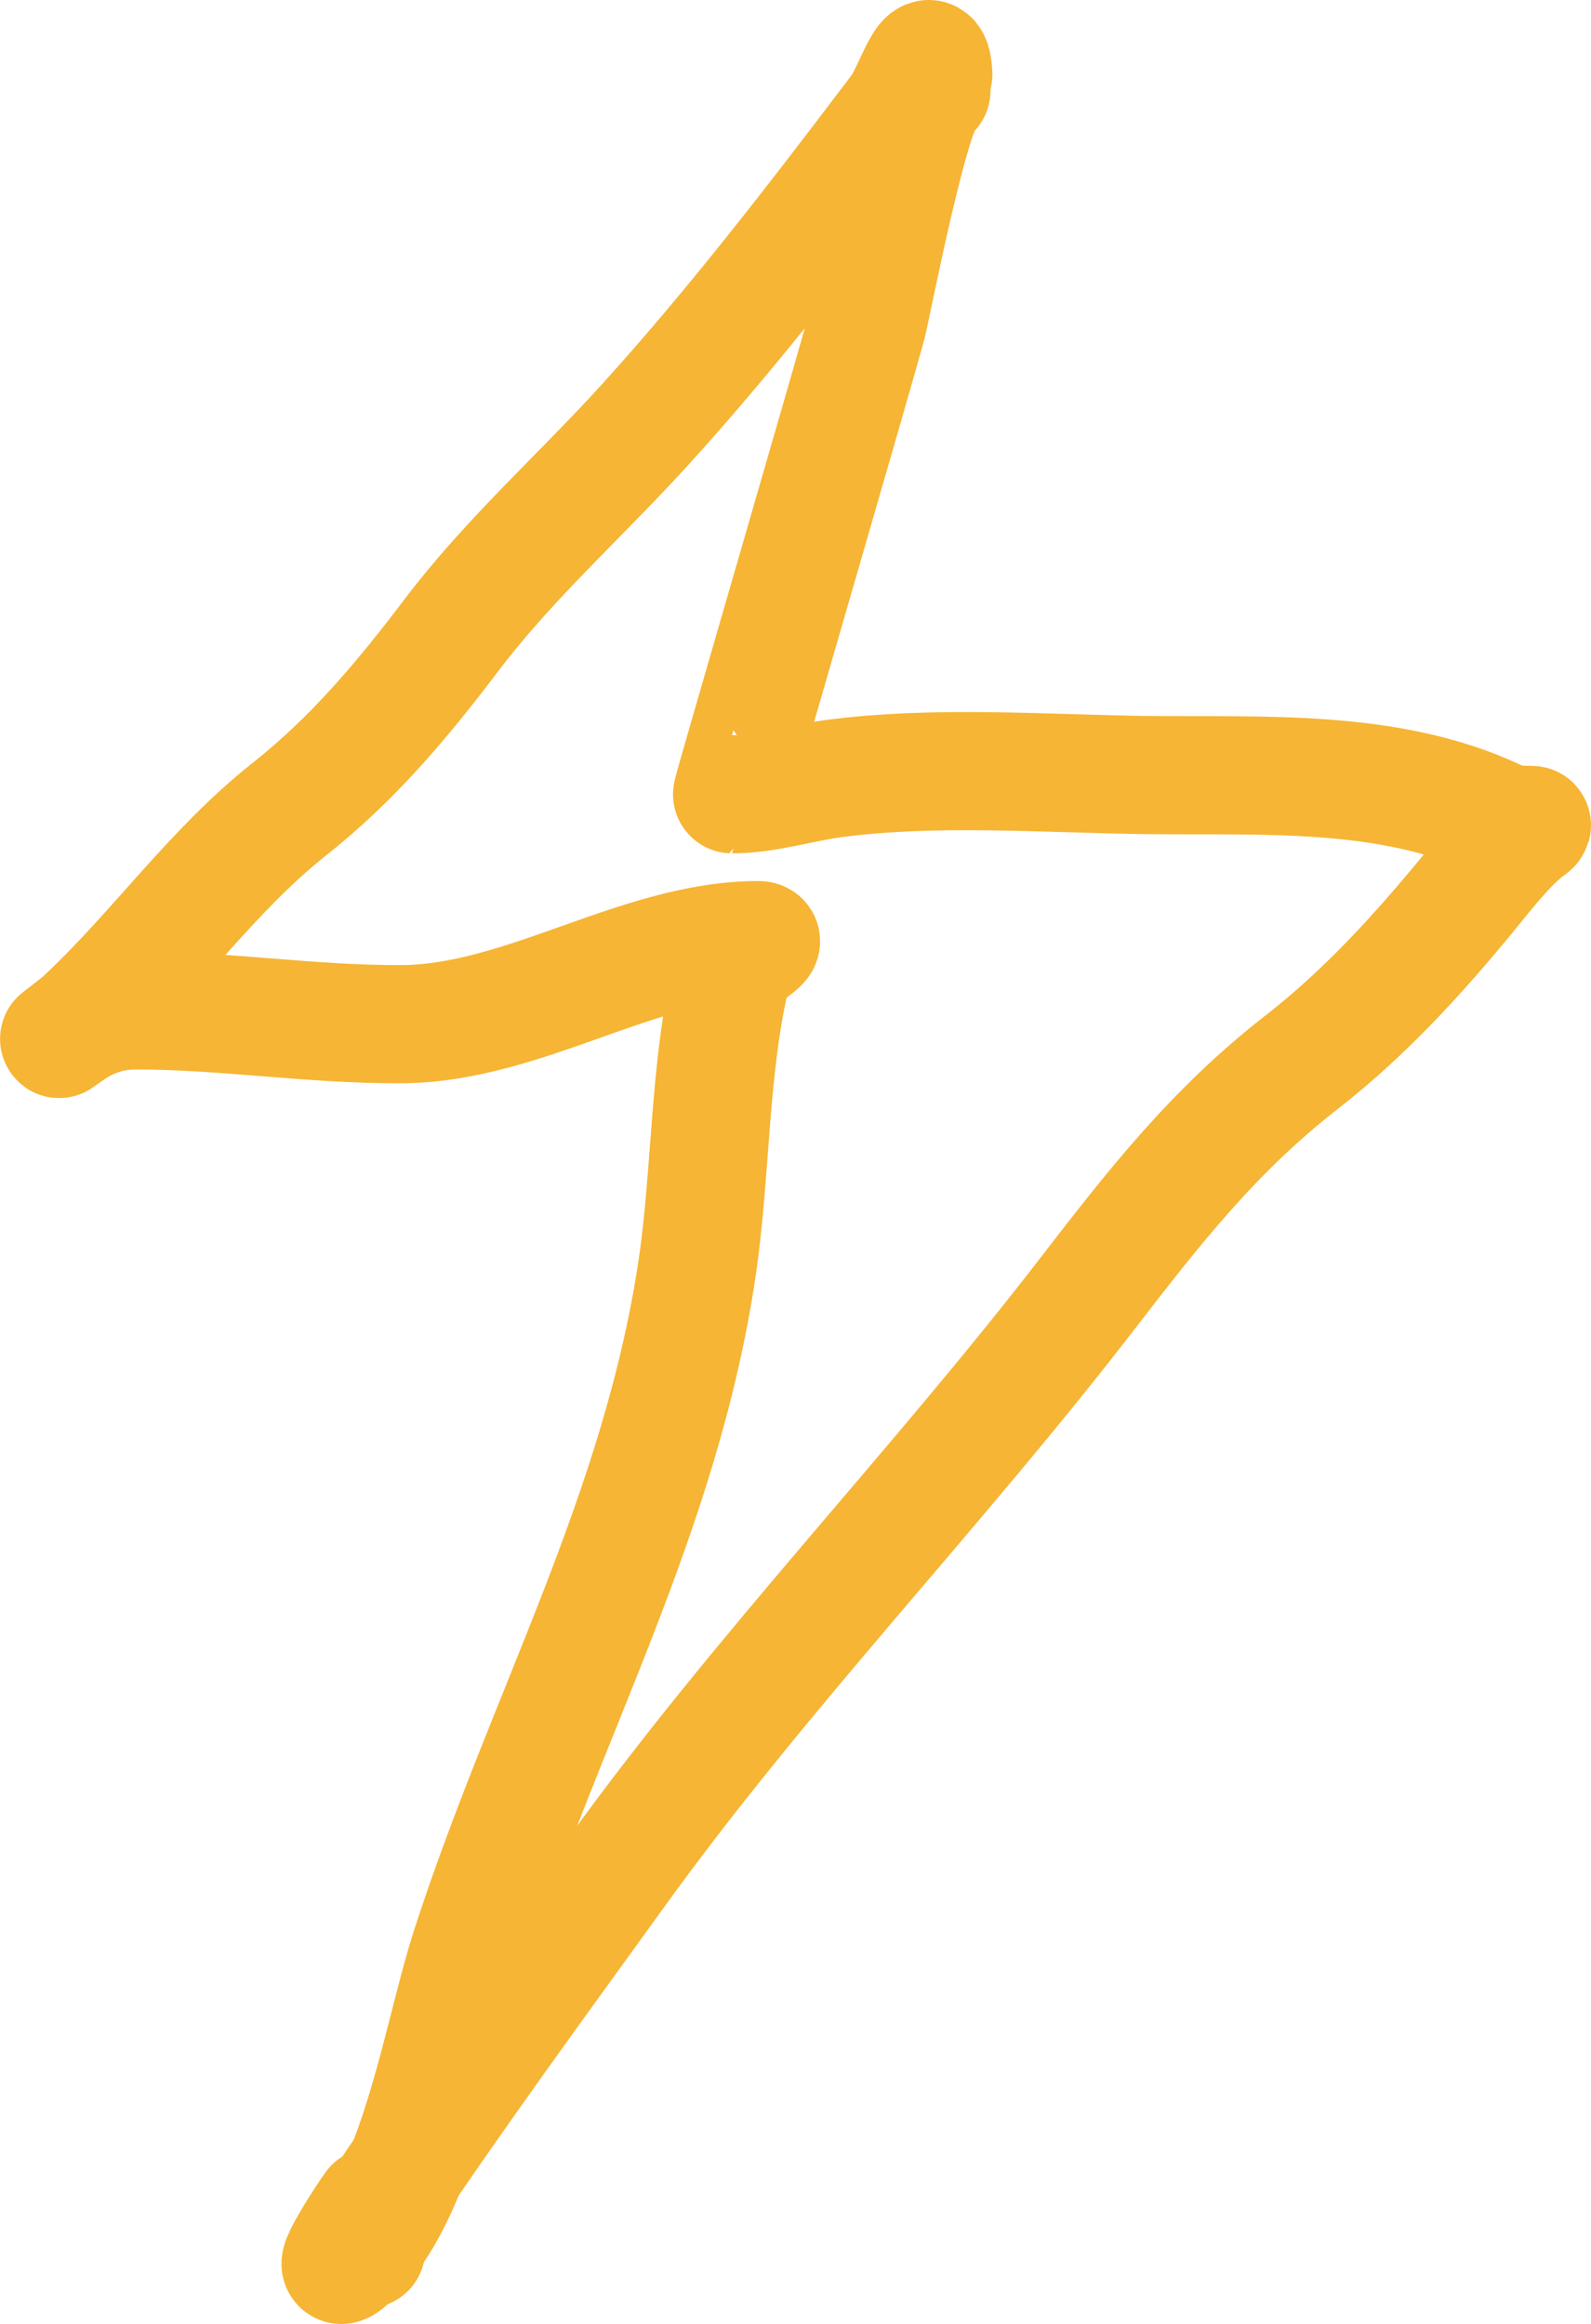 <?xml version="1.0" encoding="UTF-8"?> <svg xmlns="http://www.w3.org/2000/svg" width="404" height="590" viewBox="0 0 404 590" fill="none"><path d="M237 18.865C236.356 7.879 231.82 23.348 228.454 27.798C207.954 54.893 186.574 82.743 163.78 107.837C147.358 125.915 129.372 141.785 114.557 161.346C102.181 177.687 89.64 192.621 73.507 205.397C53.673 221.102 39.557 241.769 21.145 258.88C19.048 260.828 10.806 266.781 17.697 261.88C22.639 258.365 28.329 256.505 34.418 256.505C57.049 256.505 79.403 260.162 102.165 260.007C133.065 259.796 162.334 238.672 192.51 238.672C195.843 238.672 186.783 243.004 185.979 246.235C180.002 270.245 180.657 297.381 177.031 321.836C167.762 384.361 138.354 435.917 119.348 494.859C112.444 516.272 106.592 555.139 90.476 571.83C80.142 582.532 92.847 562.925 94.826 560.242" stroke="#F6B534" stroke-width="30" stroke-linecap="round" stroke-linejoin="round"></path><path d="M93 571C93 566.356 93.905 563.994 96.699 559.826C115.992 531.049 136.407 503.192 156.701 475.085C193.684 423.865 237.637 378.341 276.062 328.498C293.172 306.304 308.29 286.974 330.502 269.681C346.358 257.336 359.574 242.881 372.329 227.433C376.914 221.88 381.456 215.816 386.973 211.123C387.174 210.952 389.438 209.449 388.924 209.432C384.661 209.288 383.923 209.706 379.682 207.726C352.465 195.018 320.104 197.12 290.987 196.757C265.011 196.434 237.553 194.246 211.751 197.656C203.228 198.783 194.488 201.648 185.897 201.648C185.647 201.648 217.586 92.333 220.285 82.014C221.373 77.856 231.874 23 236.515 23" stroke="#F6B534" stroke-width="30" stroke-linecap="round" stroke-linejoin="round"></path></svg> 
